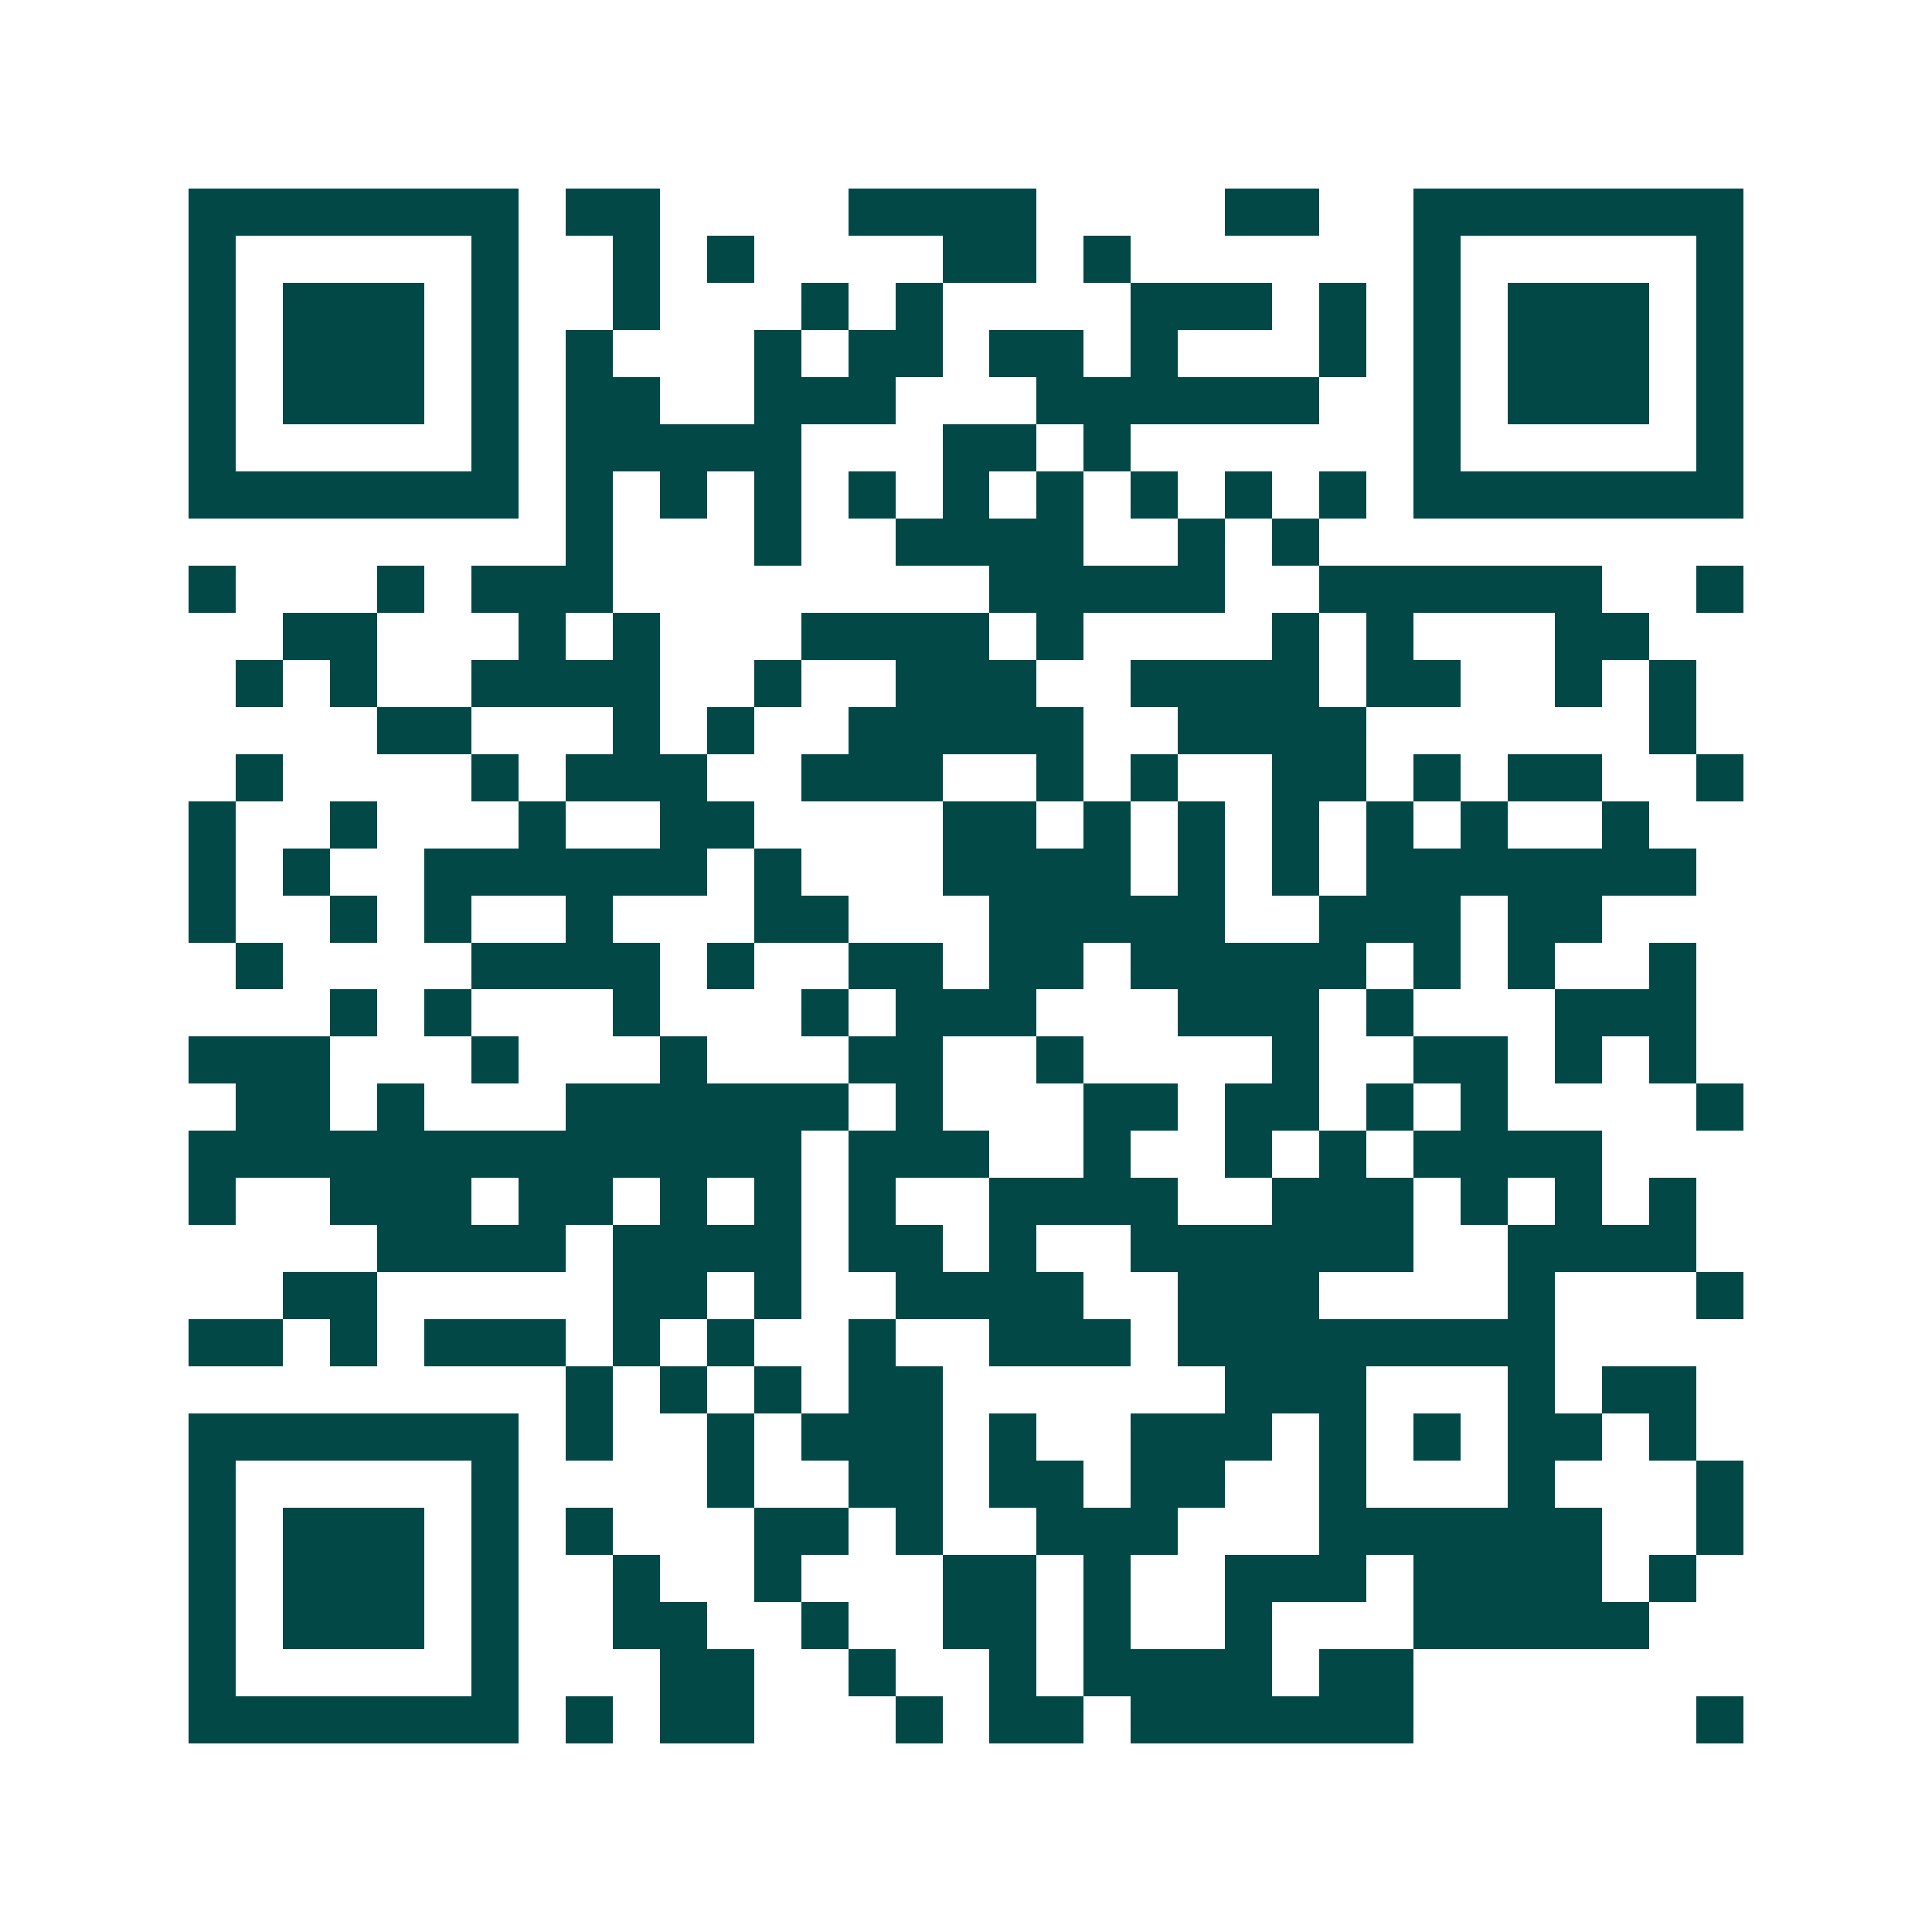 <svg xmlns="http://www.w3.org/2000/svg" width="200" height="200" viewBox="0 0 41 41" shape-rendering="crispEdges"><path fill="#ffffff" d="M0 0h41v41H0z"/><path stroke="#014847" d="M4 4.5h7m1 0h2m4 0h4m4 0h2m2 0h7M4 5.5h1m5 0h1m2 0h1m1 0h1m4 0h2m1 0h1m6 0h1m5 0h1M4 6.5h1m1 0h3m1 0h1m2 0h1m3 0h1m1 0h1m4 0h3m1 0h1m1 0h1m1 0h3m1 0h1M4 7.5h1m1 0h3m1 0h1m1 0h1m3 0h1m1 0h2m1 0h2m1 0h1m3 0h1m1 0h1m1 0h3m1 0h1M4 8.5h1m1 0h3m1 0h1m1 0h2m2 0h3m3 0h6m2 0h1m1 0h3m1 0h1M4 9.5h1m5 0h1m1 0h5m3 0h2m1 0h1m6 0h1m5 0h1M4 10.5h7m1 0h1m1 0h1m1 0h1m1 0h1m1 0h1m1 0h1m1 0h1m1 0h1m1 0h1m1 0h7M12 11.5h1m3 0h1m2 0h4m2 0h1m1 0h1M4 12.5h1m3 0h1m1 0h3m8 0h5m2 0h6m2 0h1M6 13.5h2m3 0h1m1 0h1m3 0h4m1 0h1m4 0h1m1 0h1m3 0h2M5 14.5h1m1 0h1m2 0h4m2 0h1m2 0h3m2 0h4m1 0h2m2 0h1m1 0h1M8 15.5h2m3 0h1m1 0h1m2 0h5m2 0h4m6 0h1M5 16.5h1m4 0h1m1 0h3m2 0h3m2 0h1m1 0h1m2 0h2m1 0h1m1 0h2m2 0h1M4 17.5h1m2 0h1m3 0h1m2 0h2m4 0h2m1 0h1m1 0h1m1 0h1m1 0h1m1 0h1m2 0h1M4 18.5h1m1 0h1m2 0h6m1 0h1m3 0h4m1 0h1m1 0h1m1 0h7M4 19.5h1m2 0h1m1 0h1m2 0h1m3 0h2m3 0h5m2 0h3m1 0h2M5 20.5h1m4 0h4m1 0h1m2 0h2m1 0h2m1 0h5m1 0h1m1 0h1m2 0h1M7 21.5h1m1 0h1m3 0h1m3 0h1m1 0h3m3 0h3m1 0h1m3 0h3M4 22.5h3m3 0h1m3 0h1m3 0h2m2 0h1m4 0h1m2 0h2m1 0h1m1 0h1M5 23.5h2m1 0h1m3 0h6m1 0h1m3 0h2m1 0h2m1 0h1m1 0h1m4 0h1M4 24.5h13m1 0h3m2 0h1m2 0h1m1 0h1m1 0h4M4 25.5h1m2 0h3m1 0h2m1 0h1m1 0h1m1 0h1m2 0h4m2 0h3m1 0h1m1 0h1m1 0h1M8 26.5h4m1 0h4m1 0h2m1 0h1m2 0h6m2 0h4M6 27.5h2m5 0h2m1 0h1m2 0h4m2 0h3m4 0h1m3 0h1M4 28.5h2m1 0h1m1 0h3m1 0h1m1 0h1m2 0h1m2 0h3m1 0h8M12 29.5h1m1 0h1m1 0h1m1 0h2m6 0h3m3 0h1m1 0h2M4 30.5h7m1 0h1m2 0h1m1 0h3m1 0h1m2 0h3m1 0h1m1 0h1m1 0h2m1 0h1M4 31.5h1m5 0h1m4 0h1m2 0h2m1 0h2m1 0h2m2 0h1m3 0h1m3 0h1M4 32.5h1m1 0h3m1 0h1m1 0h1m3 0h2m1 0h1m2 0h3m3 0h6m2 0h1M4 33.5h1m1 0h3m1 0h1m2 0h1m2 0h1m3 0h2m1 0h1m2 0h3m1 0h4m1 0h1M4 34.5h1m1 0h3m1 0h1m2 0h2m2 0h1m2 0h2m1 0h1m2 0h1m3 0h5M4 35.5h1m5 0h1m3 0h2m2 0h1m2 0h1m1 0h4m1 0h2M4 36.5h7m1 0h1m1 0h2m3 0h1m1 0h2m1 0h6m6 0h1"/></svg>
